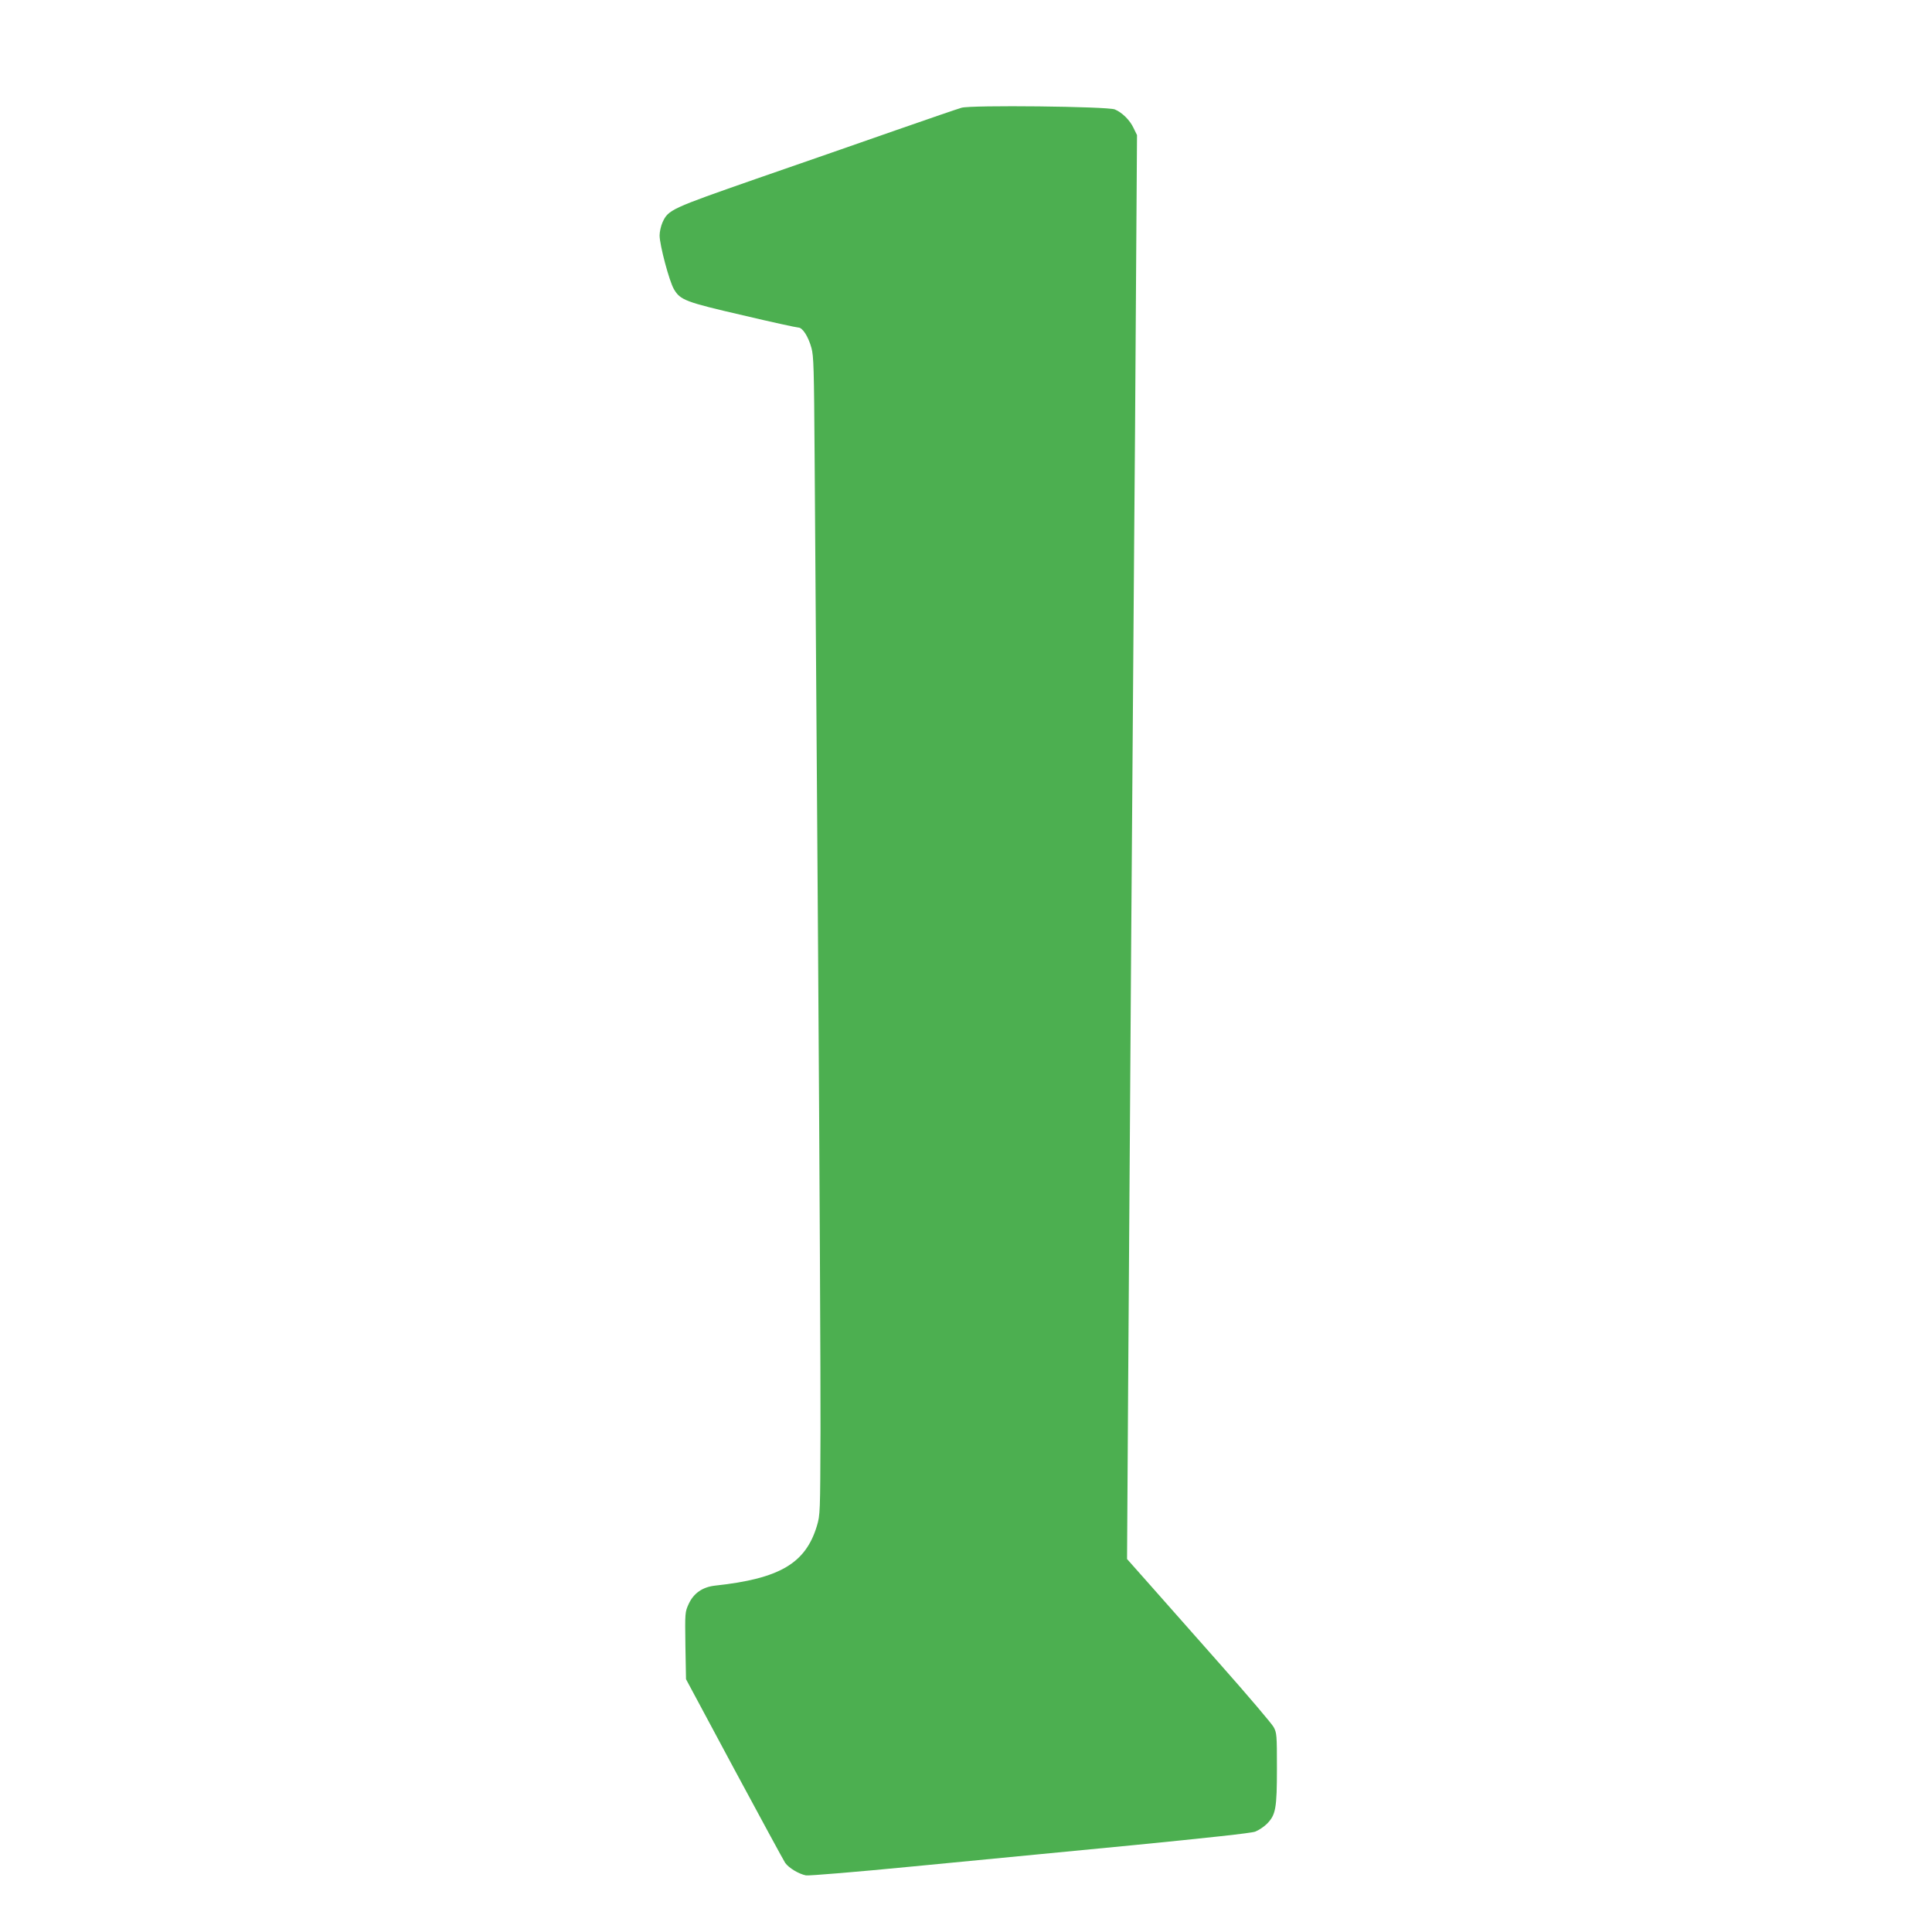 <?xml version="1.0" standalone="no"?>
<!DOCTYPE svg PUBLIC "-//W3C//DTD SVG 20010904//EN"
 "http://www.w3.org/TR/2001/REC-SVG-20010904/DTD/svg10.dtd">
<svg version="1.0" xmlns="http://www.w3.org/2000/svg"
 width="1280pt" height="1280pt" viewBox="0 0 1280 1280"
 preserveAspectRatio="xMidYMid meet">
<g transform="translate(0,1280) scale(0.1,-0.1)"
fill="#4caf50" stroke="none">
<path d="M6370 12086 c-25 -7 -220 -74 -435 -149 -214 -75 -628 -219 -920
-320 -573 -200 -587 -206 -626 -291 -10 -23 -19 -61 -19 -86 0 -62 64 -304 95
-356 42 -72 76 -85 457 -173 190 -45 356 -81 367 -81 28 0 66 -59 87 -135 15
-53 17 -139 21 -710 3 -357 13 -1833 23 -3280 10 -1446 17 -2880 16 -3185 -2
-545 -2 -556 -24 -630 -75 -248 -247 -349 -673 -395 -84 -9 -143 -50 -176
-121 -25 -55 -25 -57 -22 -277 l4 -222 319 -595 c176 -327 328 -607 338 -622
24 -34 91 -74 138 -83 19 -3 338 23 715 60 374 36 1027 99 1450 140 497 49
785 80 811 90 23 9 58 32 78 52 58 59 66 101 66 368 0 221 -1 234 -22 273 -13
23 -169 207 -348 409 -179 202 -392 443 -474 536 l-149 168 7 1102 c8 1313 33
4760 40 5627 3 338 9 1085 12 1660 l7 1045 -23 47 c-24 52 -76 103 -124 123
-48 20 -955 30 -1016 11z"/>
</g>
</svg>
